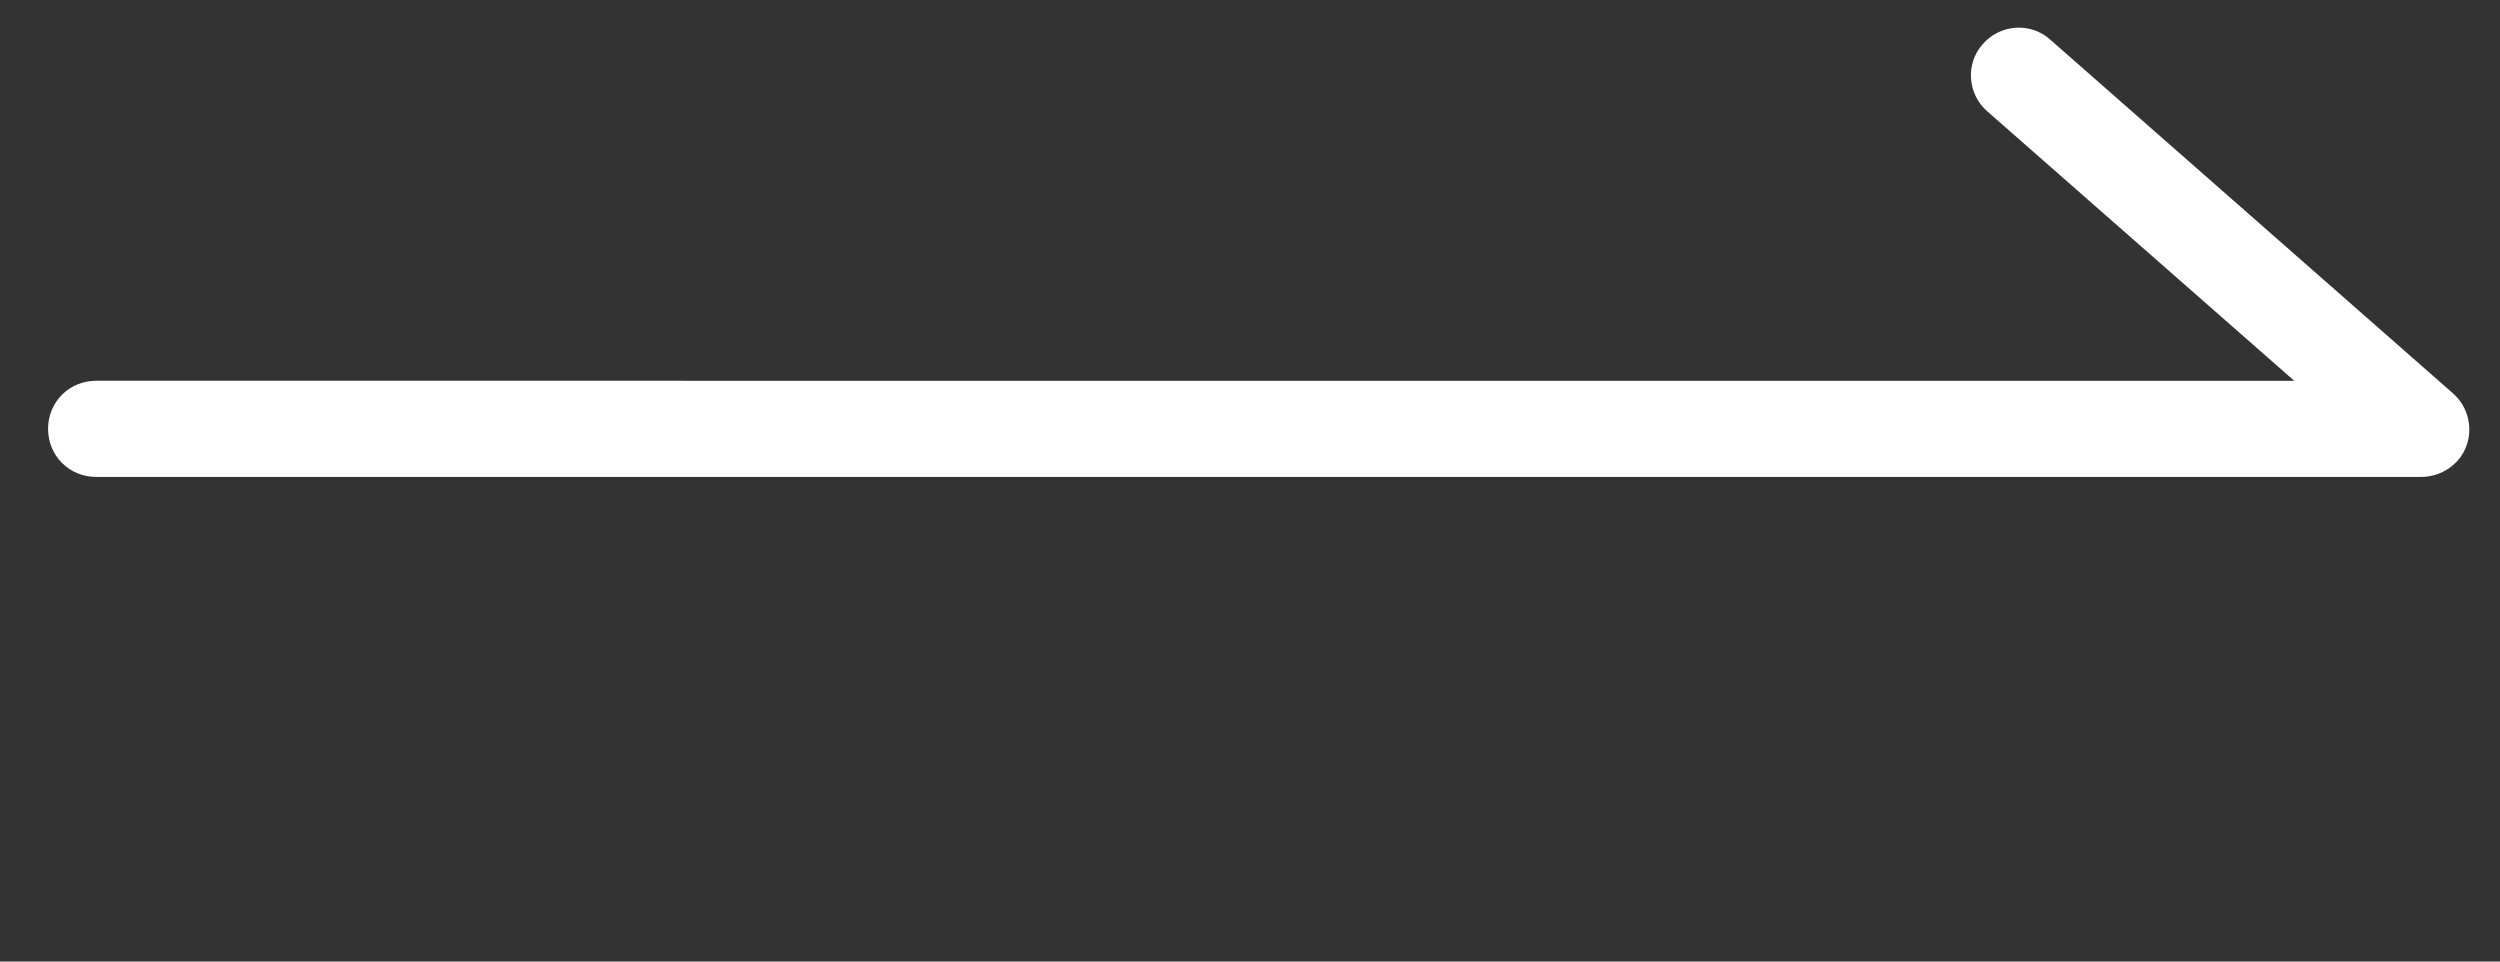 <?xml version="1.0" encoding="UTF-8"?><svg xmlns="http://www.w3.org/2000/svg" viewBox="0 0 26 10"><rect x="0" y="0" width="26" height="10" fill="#333333" stroke="none"/><defs><style>.d{fill:none;}.e{fill:#fff;}</style></defs><g id="a"/><g id="b"><g id="c"><g><rect class="d" width="26" height="10"/><path class="e" d="M25.18,4.96H1c-.28,0-.5-.22-.5-.5s.22-.5,.5-.5H23.86l-3.19-2.8c-.21-.18-.23-.5-.05-.7,.18-.21,.5-.23,.7-.05l4.19,3.68c.16,.14,.21,.36,.14,.55s-.26,.32-.47,.32Z"/></g></g></g></svg>